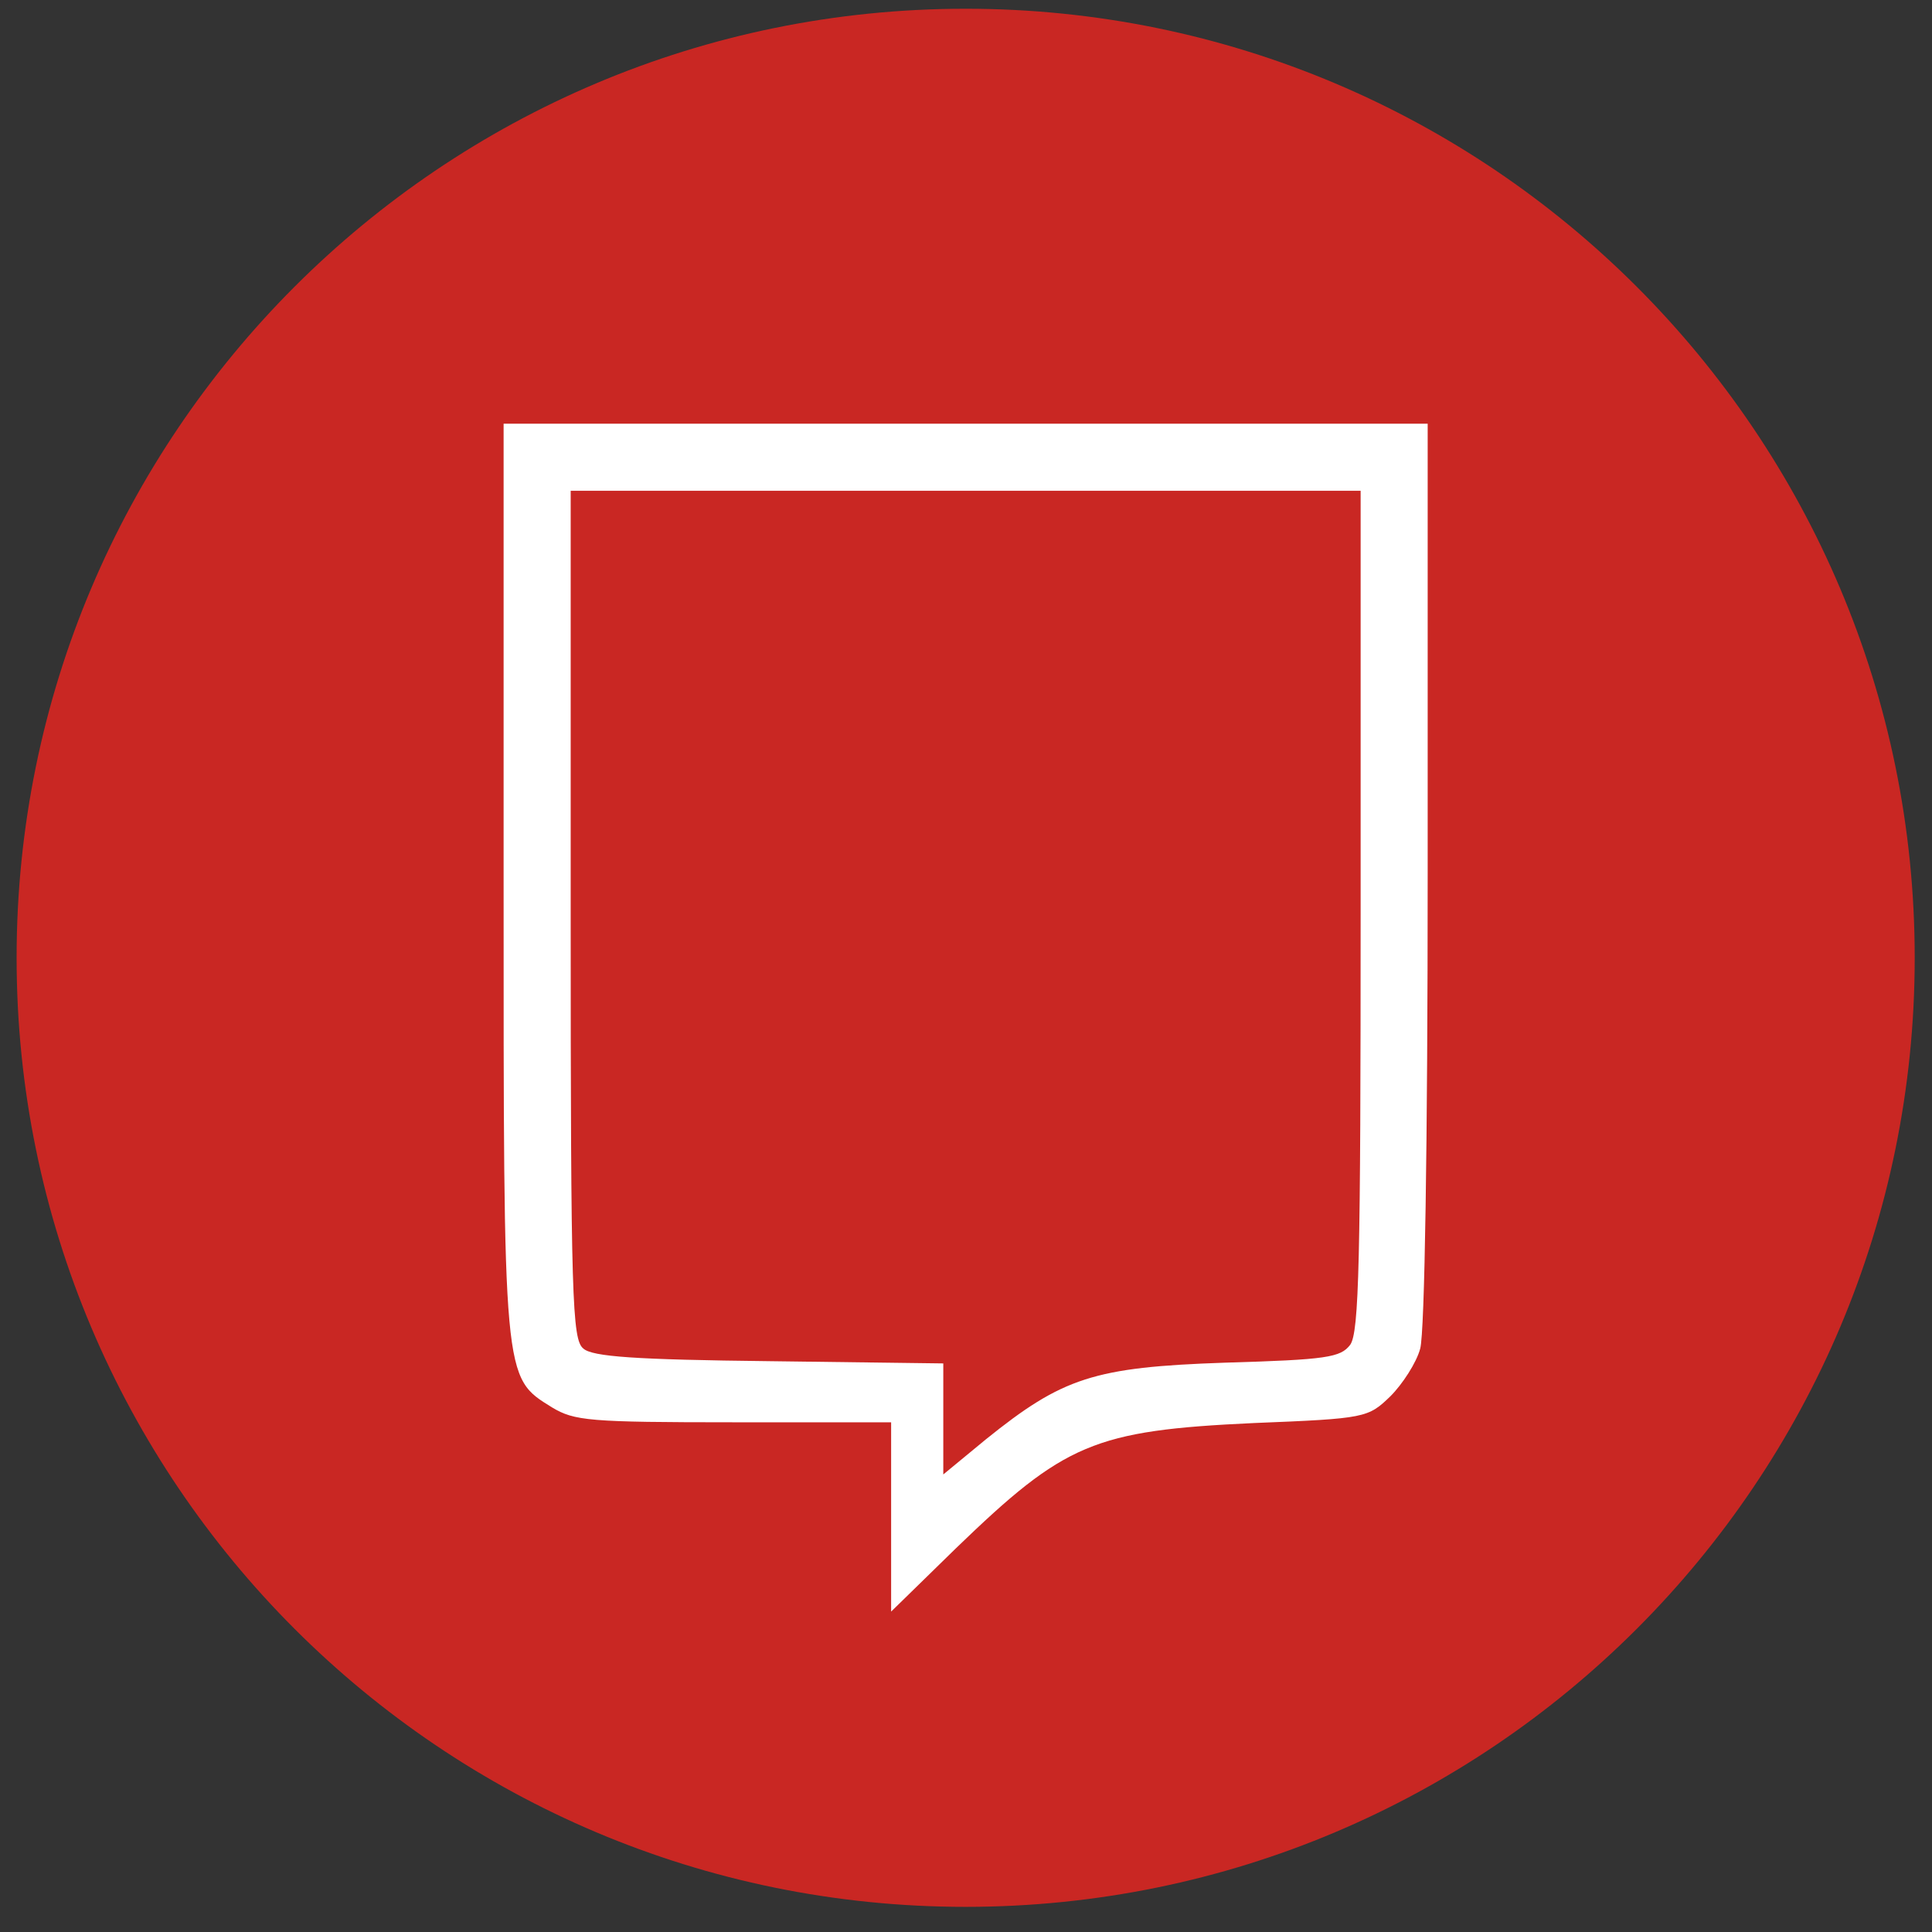 <svg width="57" height="57" viewBox="0 0 57 57" fill="none" xmlns="http://www.w3.org/2000/svg">
<rect x="0" y="0" width="57" height="57" fill="#333333" stroke="none"/>
<g clip-path="url(#clip0_4411_162)">
<path d="M56.49 28.258C56.49 12.794 43.954 0.258 28.49 0.258C13.026 0.258 0.49 12.794 0.49 28.258C0.49 43.722 13.026 56.258 28.49 56.258C43.954 56.258 56.49 43.722 56.49 28.258Z" fill="#C92723"/>
<path d="M14.858 25.912C14.858 40.797 14.836 40.621 16.287 41.523C16.947 41.918 17.364 41.962 21.652 41.962H26.291V44.755V47.547L28.204 45.678C31.414 42.578 32.271 42.204 36.998 41.984C40.297 41.852 40.362 41.83 41.022 41.193C41.374 40.841 41.792 40.203 41.901 39.786C42.033 39.302 42.121 33.783 42.121 25.736V12.5H28.49H14.858V25.912ZM40.143 26.857C40.143 37.213 40.099 39.302 39.835 39.676C39.549 40.049 39.153 40.115 36.141 40.203C32.271 40.335 31.348 40.643 29.083 42.468L27.83 43.501V41.874V40.225L22.707 40.159C18.75 40.115 17.474 40.027 17.21 39.786C16.881 39.522 16.837 38.334 16.837 26.989V14.479H28.49H40.143V26.857Z" fill="white"/>
</g>
<defs>
<clipPath id="clip0_4411_162">
<rect width="56" height="56" fill="white" transform="translate(0.49 0.258)"/>
</clipPath>
</defs>
</svg>
